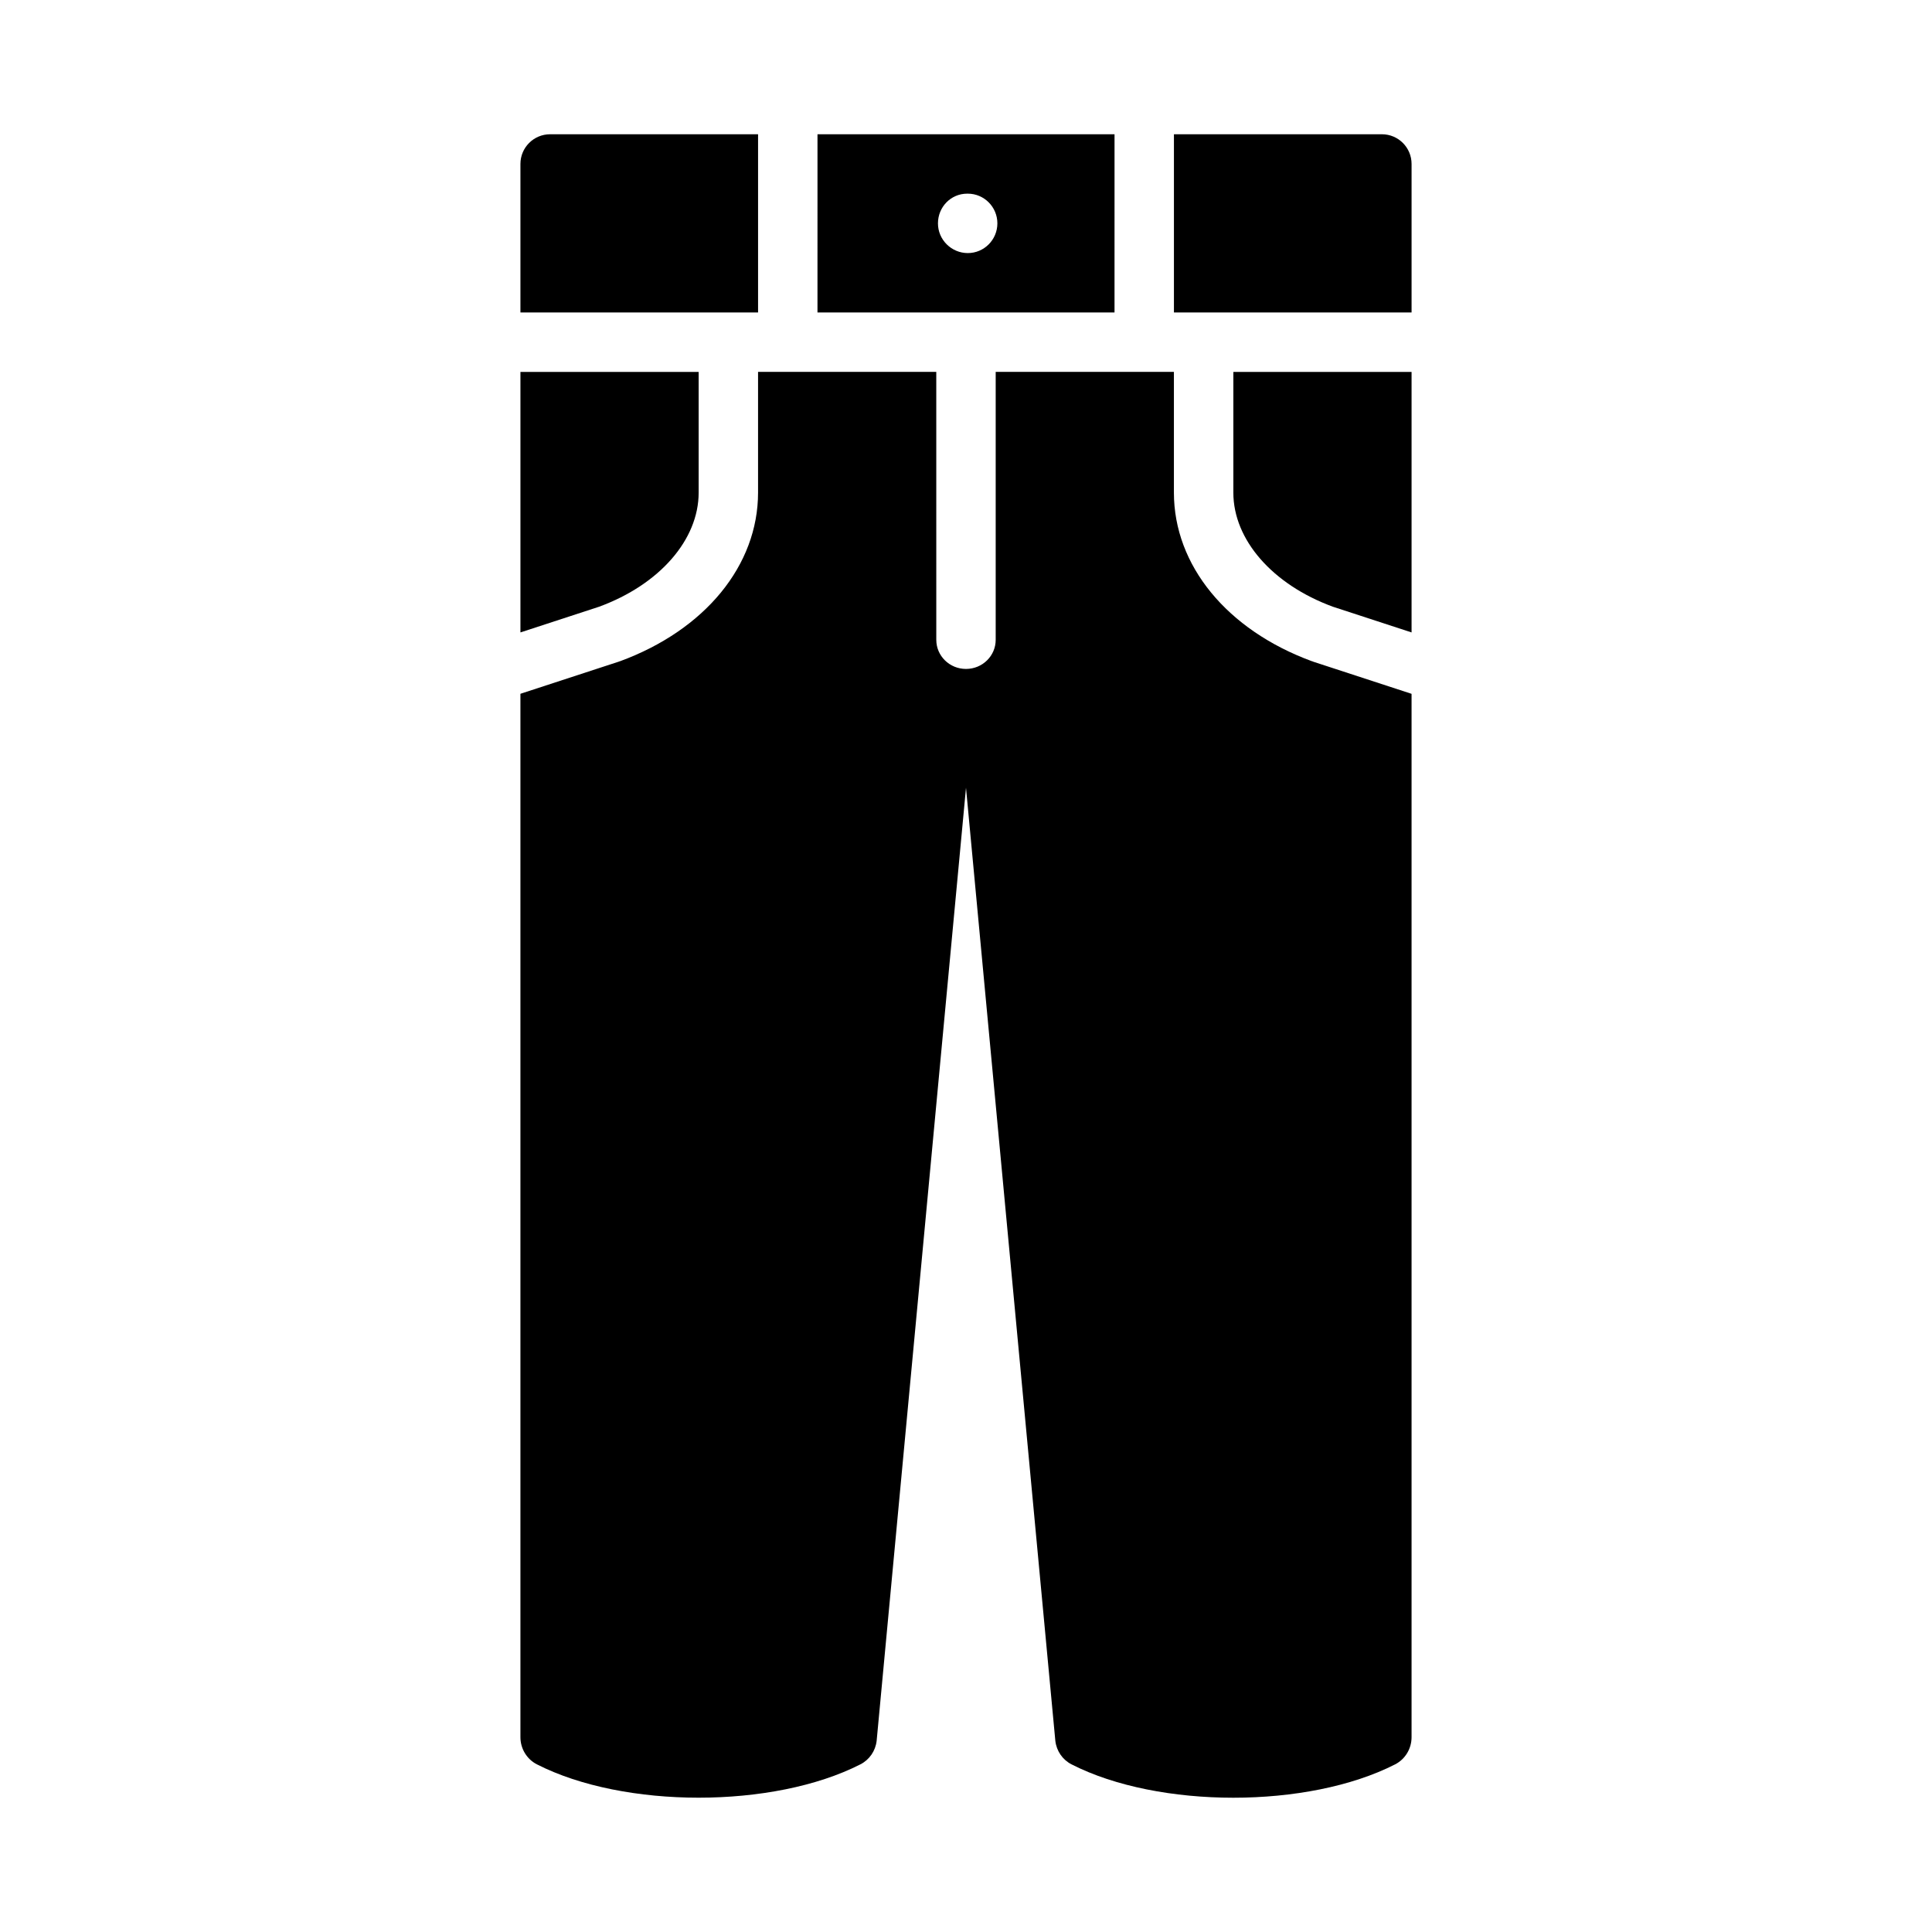 <?xml version="1.0" encoding="UTF-8"?>
<!-- Uploaded to: ICON Repo, www.svgrepo.com, Generator: ICON Repo Mixer Tools -->
<svg fill="#000000" width="800px" height="800px" version="1.1" viewBox="144 144 512 512" xmlns="http://www.w3.org/2000/svg">
 <g>
  <path d="m360.64 226.81h78.719l0.004-47.23h-78.719zm39.672-31.488h0.168c4.312 0 7.836 3.519 7.836 7.871-0.004 4.356-3.523 7.875-7.836 7.875-4.328 0-7.91-3.519-7.91-7.871 0-4.352 3.426-7.875 7.742-7.875z"/>
  <path d="m510.21 179.58h-55.105v47.23h62.977v-39.359c0-4.352-3.519-7.871-7.871-7.871z"/>
  <path d="m289.79 179.58c-4.352 0-7.871 3.519-7.871 7.871v39.359h62.977v-47.23z"/>
  <path d="m281.92 311.6 20.848-6.812c16.039-5.887 26.383-17.758 26.383-30.238v-31.992h-47.23z"/>
  <path d="m491.86 319.27c-0.055-0.02-0.113-0.012-0.168-0.031-22.57-8.297-36.594-25.422-36.594-44.691v-31.992h-47.23v71.004c0 4.266-3.519 7.715-7.871 7.715s-7.871-3.449-7.871-7.719l-0.004-71h-47.23v31.992c0 19.27-14.023 36.391-36.594 44.691-0.055 0.02-0.113 0.012-0.168 0.031-0.039 0.016-0.066 0.047-0.105 0.059l-26.109 8.531v276.51c0 3.047 1.691 5.828 4.352 7.191 23.094 11.793 62.668 11.793 85.762 0 2.367-1.211 3.981-3.543 4.289-6.227l23.68-252.57 23.676 252.58c0.309 2.684 1.922 5.019 4.289 6.227 23.094 11.793 62.668 11.793 85.762 0 2.66-1.367 4.352-4.144 4.352-7.191v-276.51l-26.105-8.531c-0.043-0.02-0.066-0.051-0.109-0.062z"/>
  <path d="m470.85 274.55c0 12.48 10.348 24.352 26.383 30.238l20.848 6.812v-69.043h-47.23z"/>
 </g>
</svg>